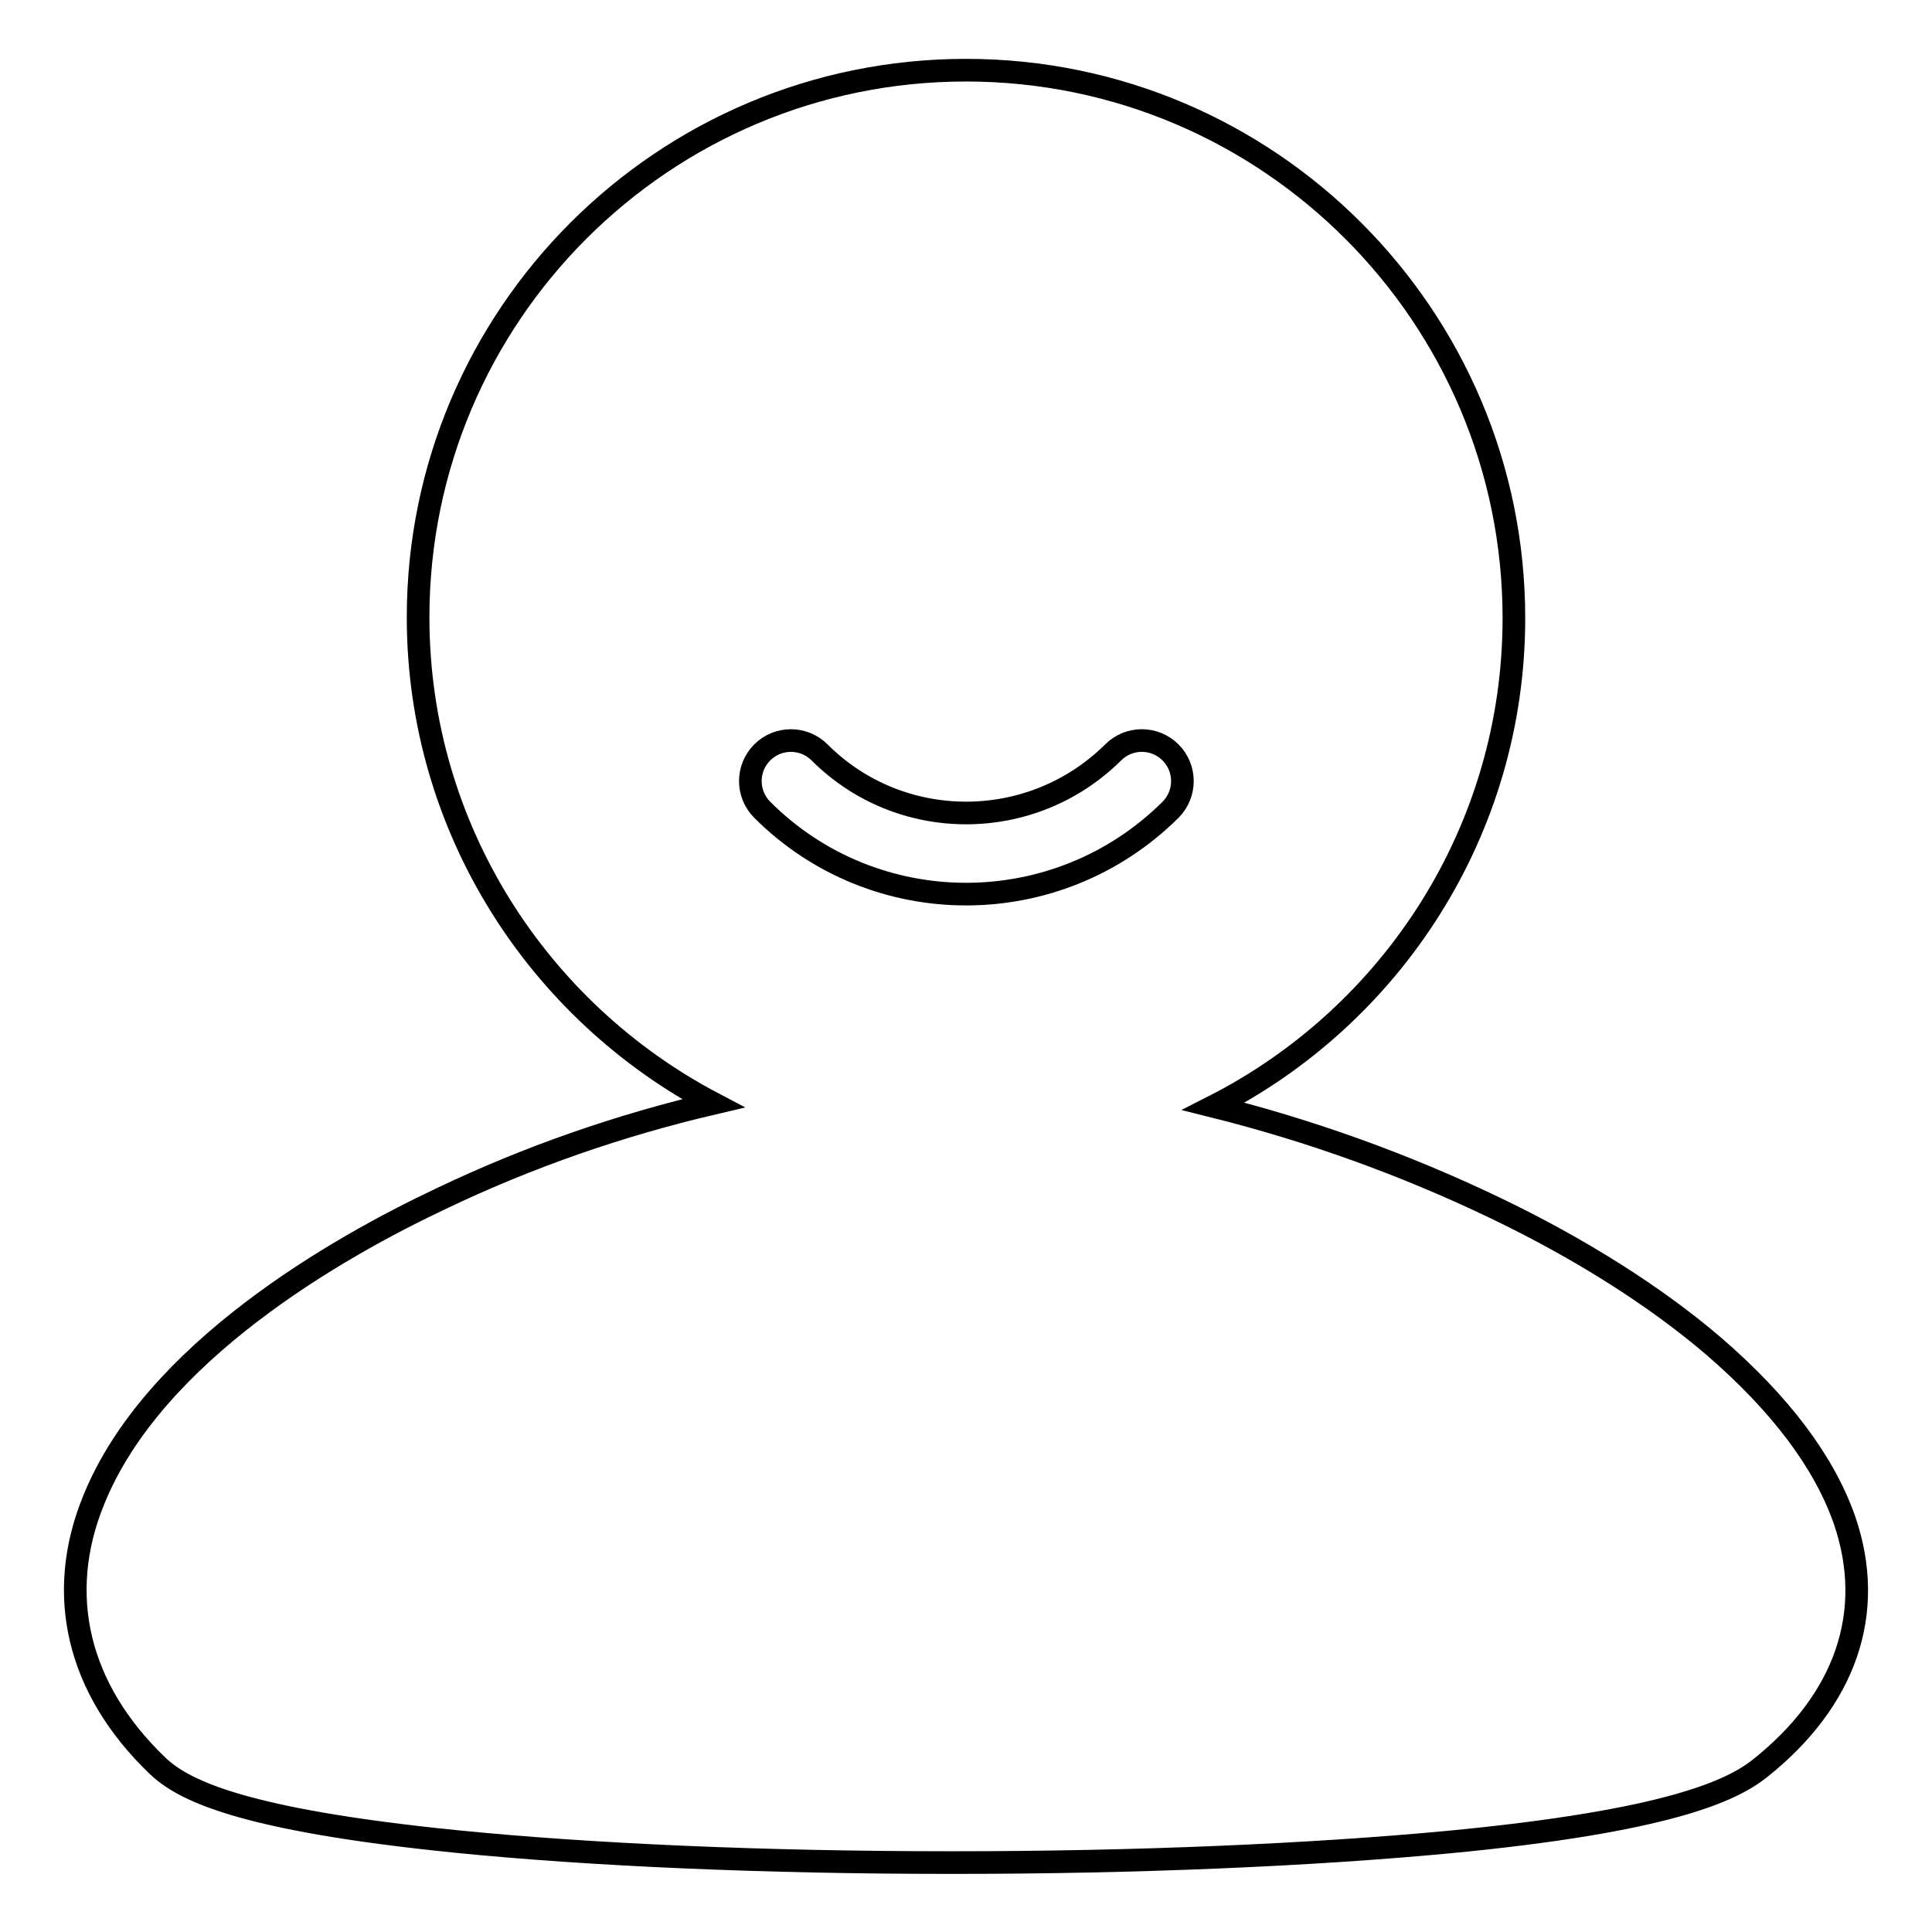 <?xml version="1.0" encoding="utf-8"?>
<!-- Svg Vector Icons : http://www.onlinewebfonts.com/icon -->
<!DOCTYPE svg PUBLIC "-//W3C//DTD SVG 1.1//EN" "http://www.w3.org/Graphics/SVG/1.1/DTD/svg11.dtd">
<svg version="1.1" xmlns="http://www.w3.org/2000/svg" xmlns:xlink="http://www.w3.org/1999/xlink" x="0px" y="0px" viewBox="0 0 256 256" enable-background="new 0 0 256 256" xml:space="preserve">
<g> <path stroke-width="3" fill-opacity="0" stroke="#000000"  d="M244.4,201.4c-2.7-7.7-8.5-15.4-17.3-23c-7.7-6.6-17.8-13-29.1-18.4c-11.9-5.7-24.4-10.2-37.2-13.4 c23.6-12,39.8-36.5,39.8-64.7c0-40-32.5-72.6-72.6-72.6S55.4,41.8,55.4,81.8c0,27.9,15.9,52.2,39.1,64.4 c-12.4,2.9-24.5,7.1-36,12.6c-13.8,6.5-38.2,20.4-46.1,40c-5.1,12.5-2.1,25,8.4,35.1c3.3,3.2,10.8,7.2,39.6,10.1 c17.9,1.8,41.1,2.8,65.3,2.8h0.9c24,0,47.1-1,65.2-2.7c29.5-2.8,37.7-6.9,41.3-9.7C244.6,225.3,248.6,213.6,244.4,201.4 L244.4,201.4z M155.1,107.3c-15,14.9-39.2,14.9-54.1,0c-2.1-2.1-2.1-5.5,0-7.6c2.1-2.1,5.5-2.1,7.6,0l0,0 c10.7,10.7,28.1,10.7,38.9,0c2.1-2.1,5.5-2.1,7.6,0C157.2,101.8,157.2,105.2,155.1,107.3L155.1,107.3z"/></g>
</svg>